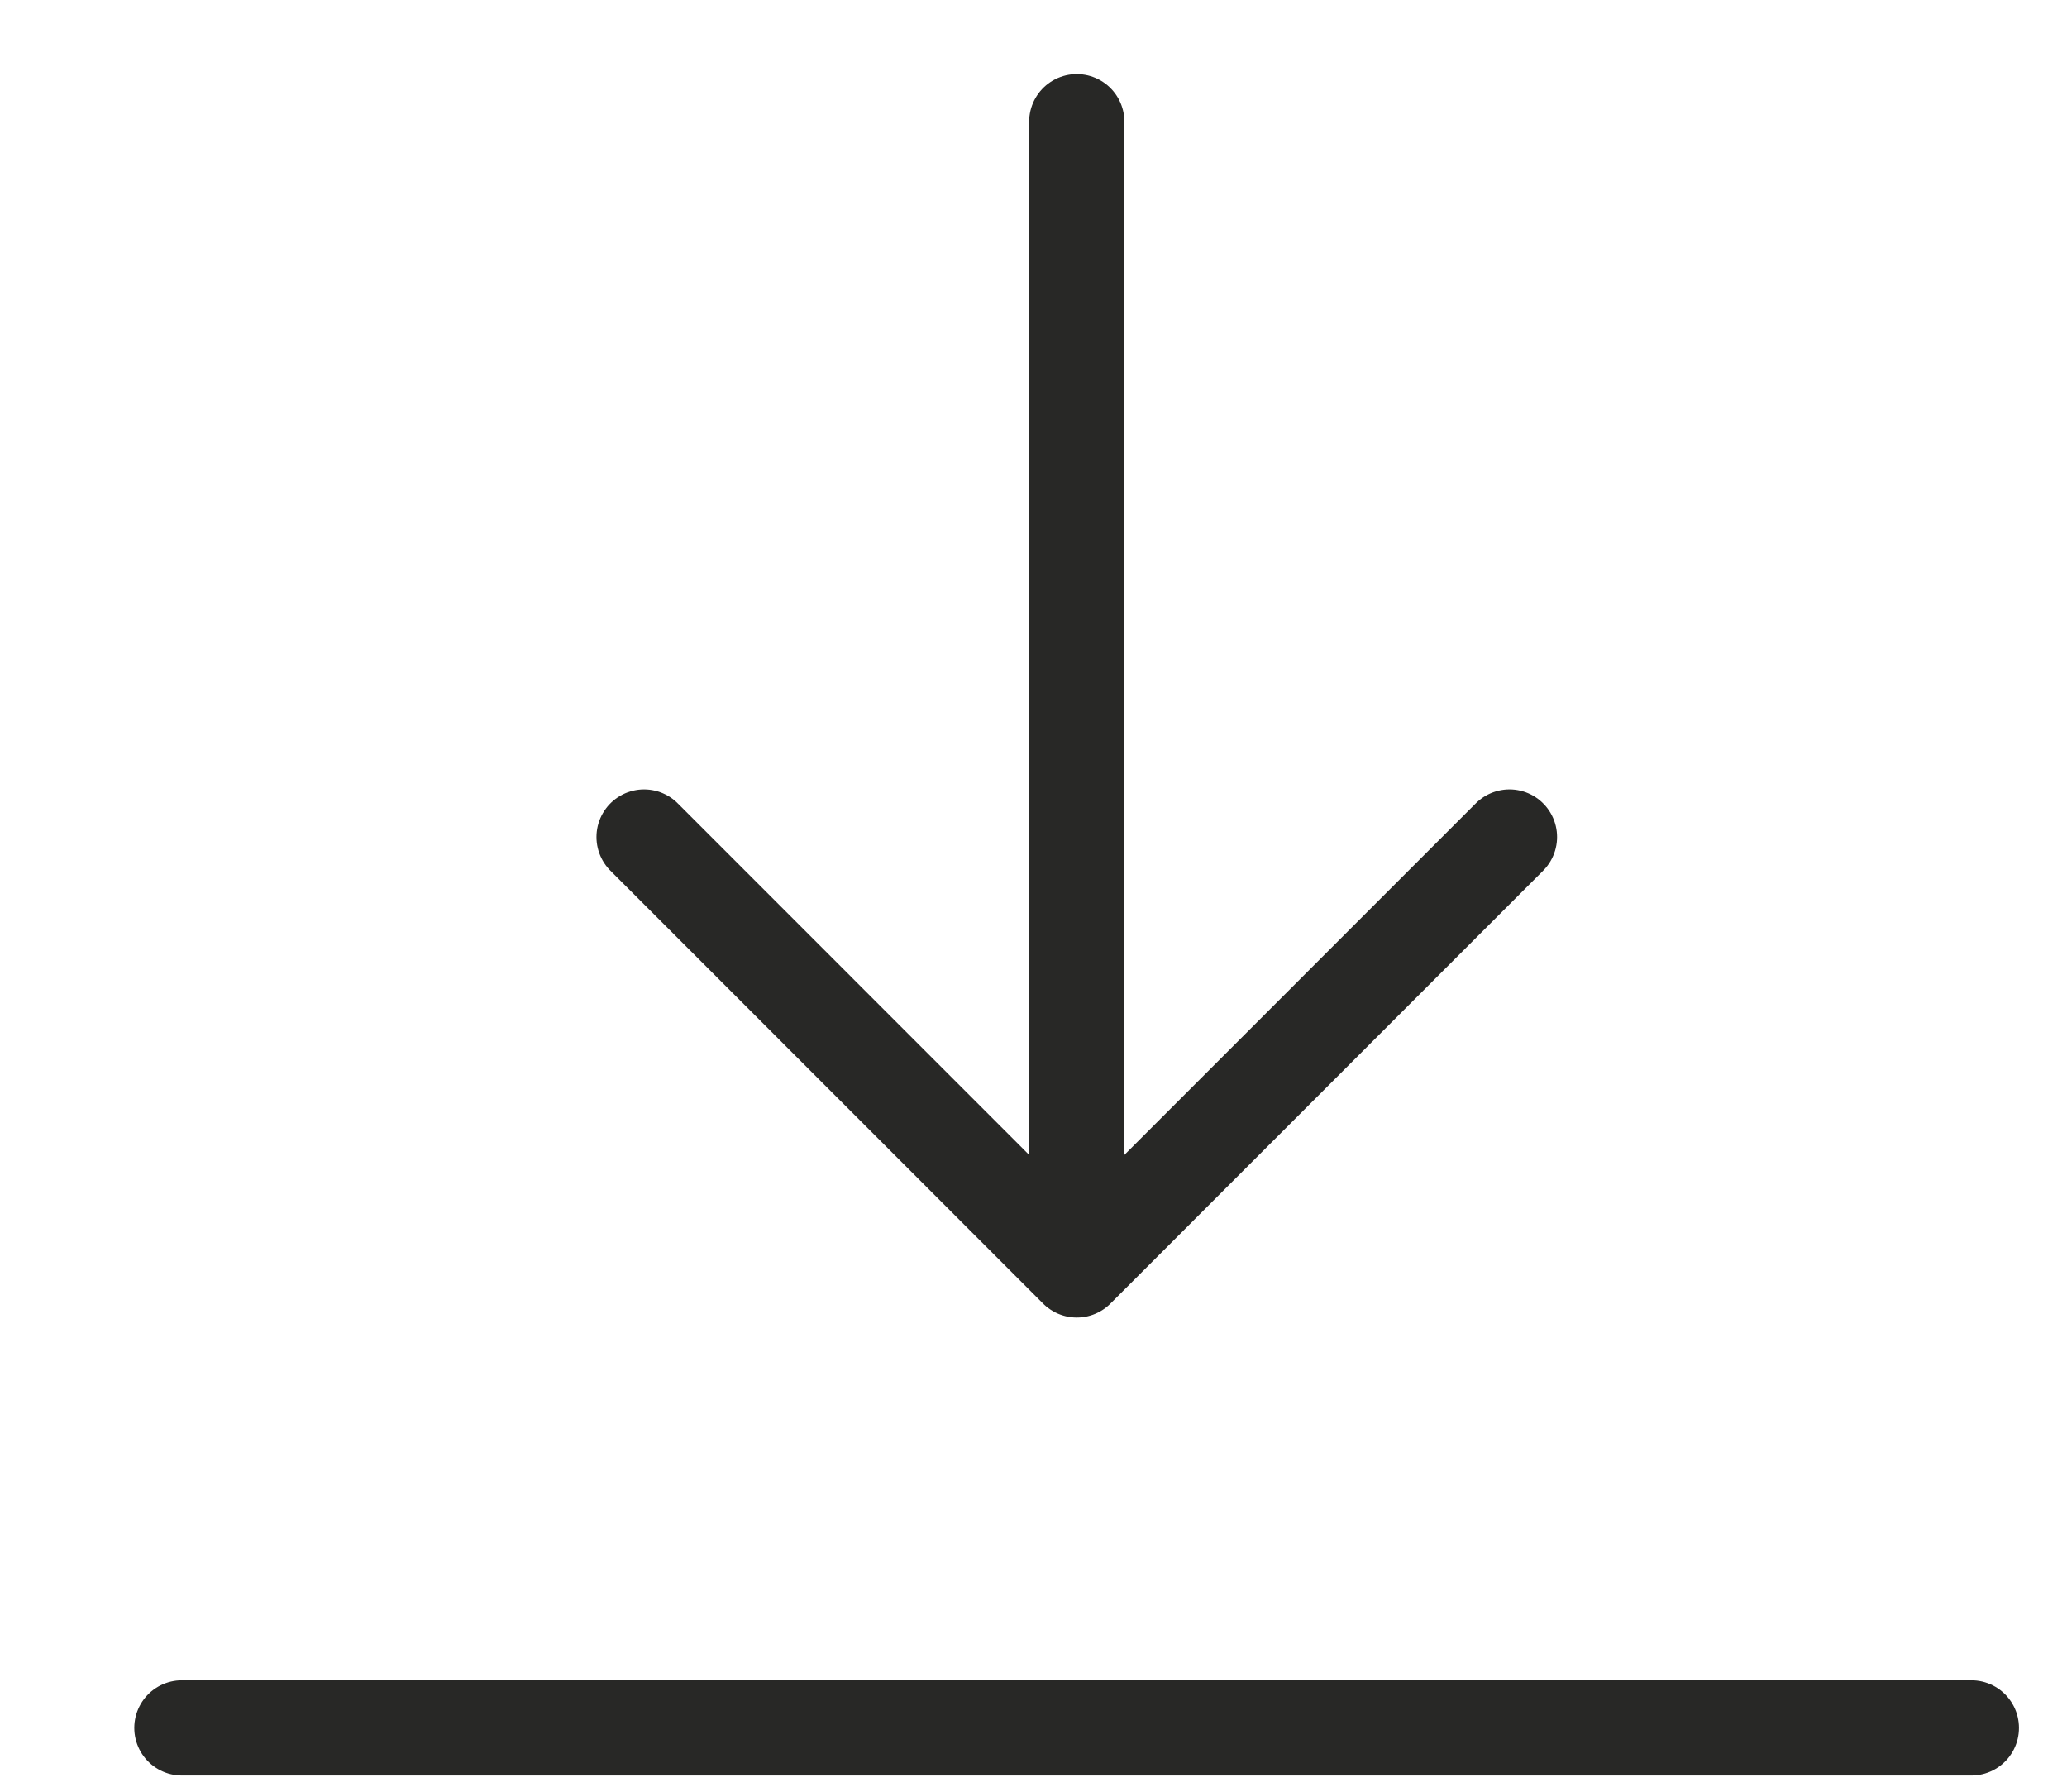 <svg width="15" height="13" viewBox="0 0 15 13" fill="none" xmlns="http://www.w3.org/2000/svg">
<g id="Group 40825">
<path id="Vector 7182" d="M7.814 0.883V9.214M7.814 9.214L10.954 6.073M7.814 9.214L4.674 6.073" stroke="#282826" stroke-width="0.691" stroke-linecap="round"/>
<line id="Line 3" x1="1.32" y1="12.537" x2="14.306" y2="12.537" stroke="#282826" stroke-width="0.691" stroke-linecap="round"/>
</g>
</svg>
